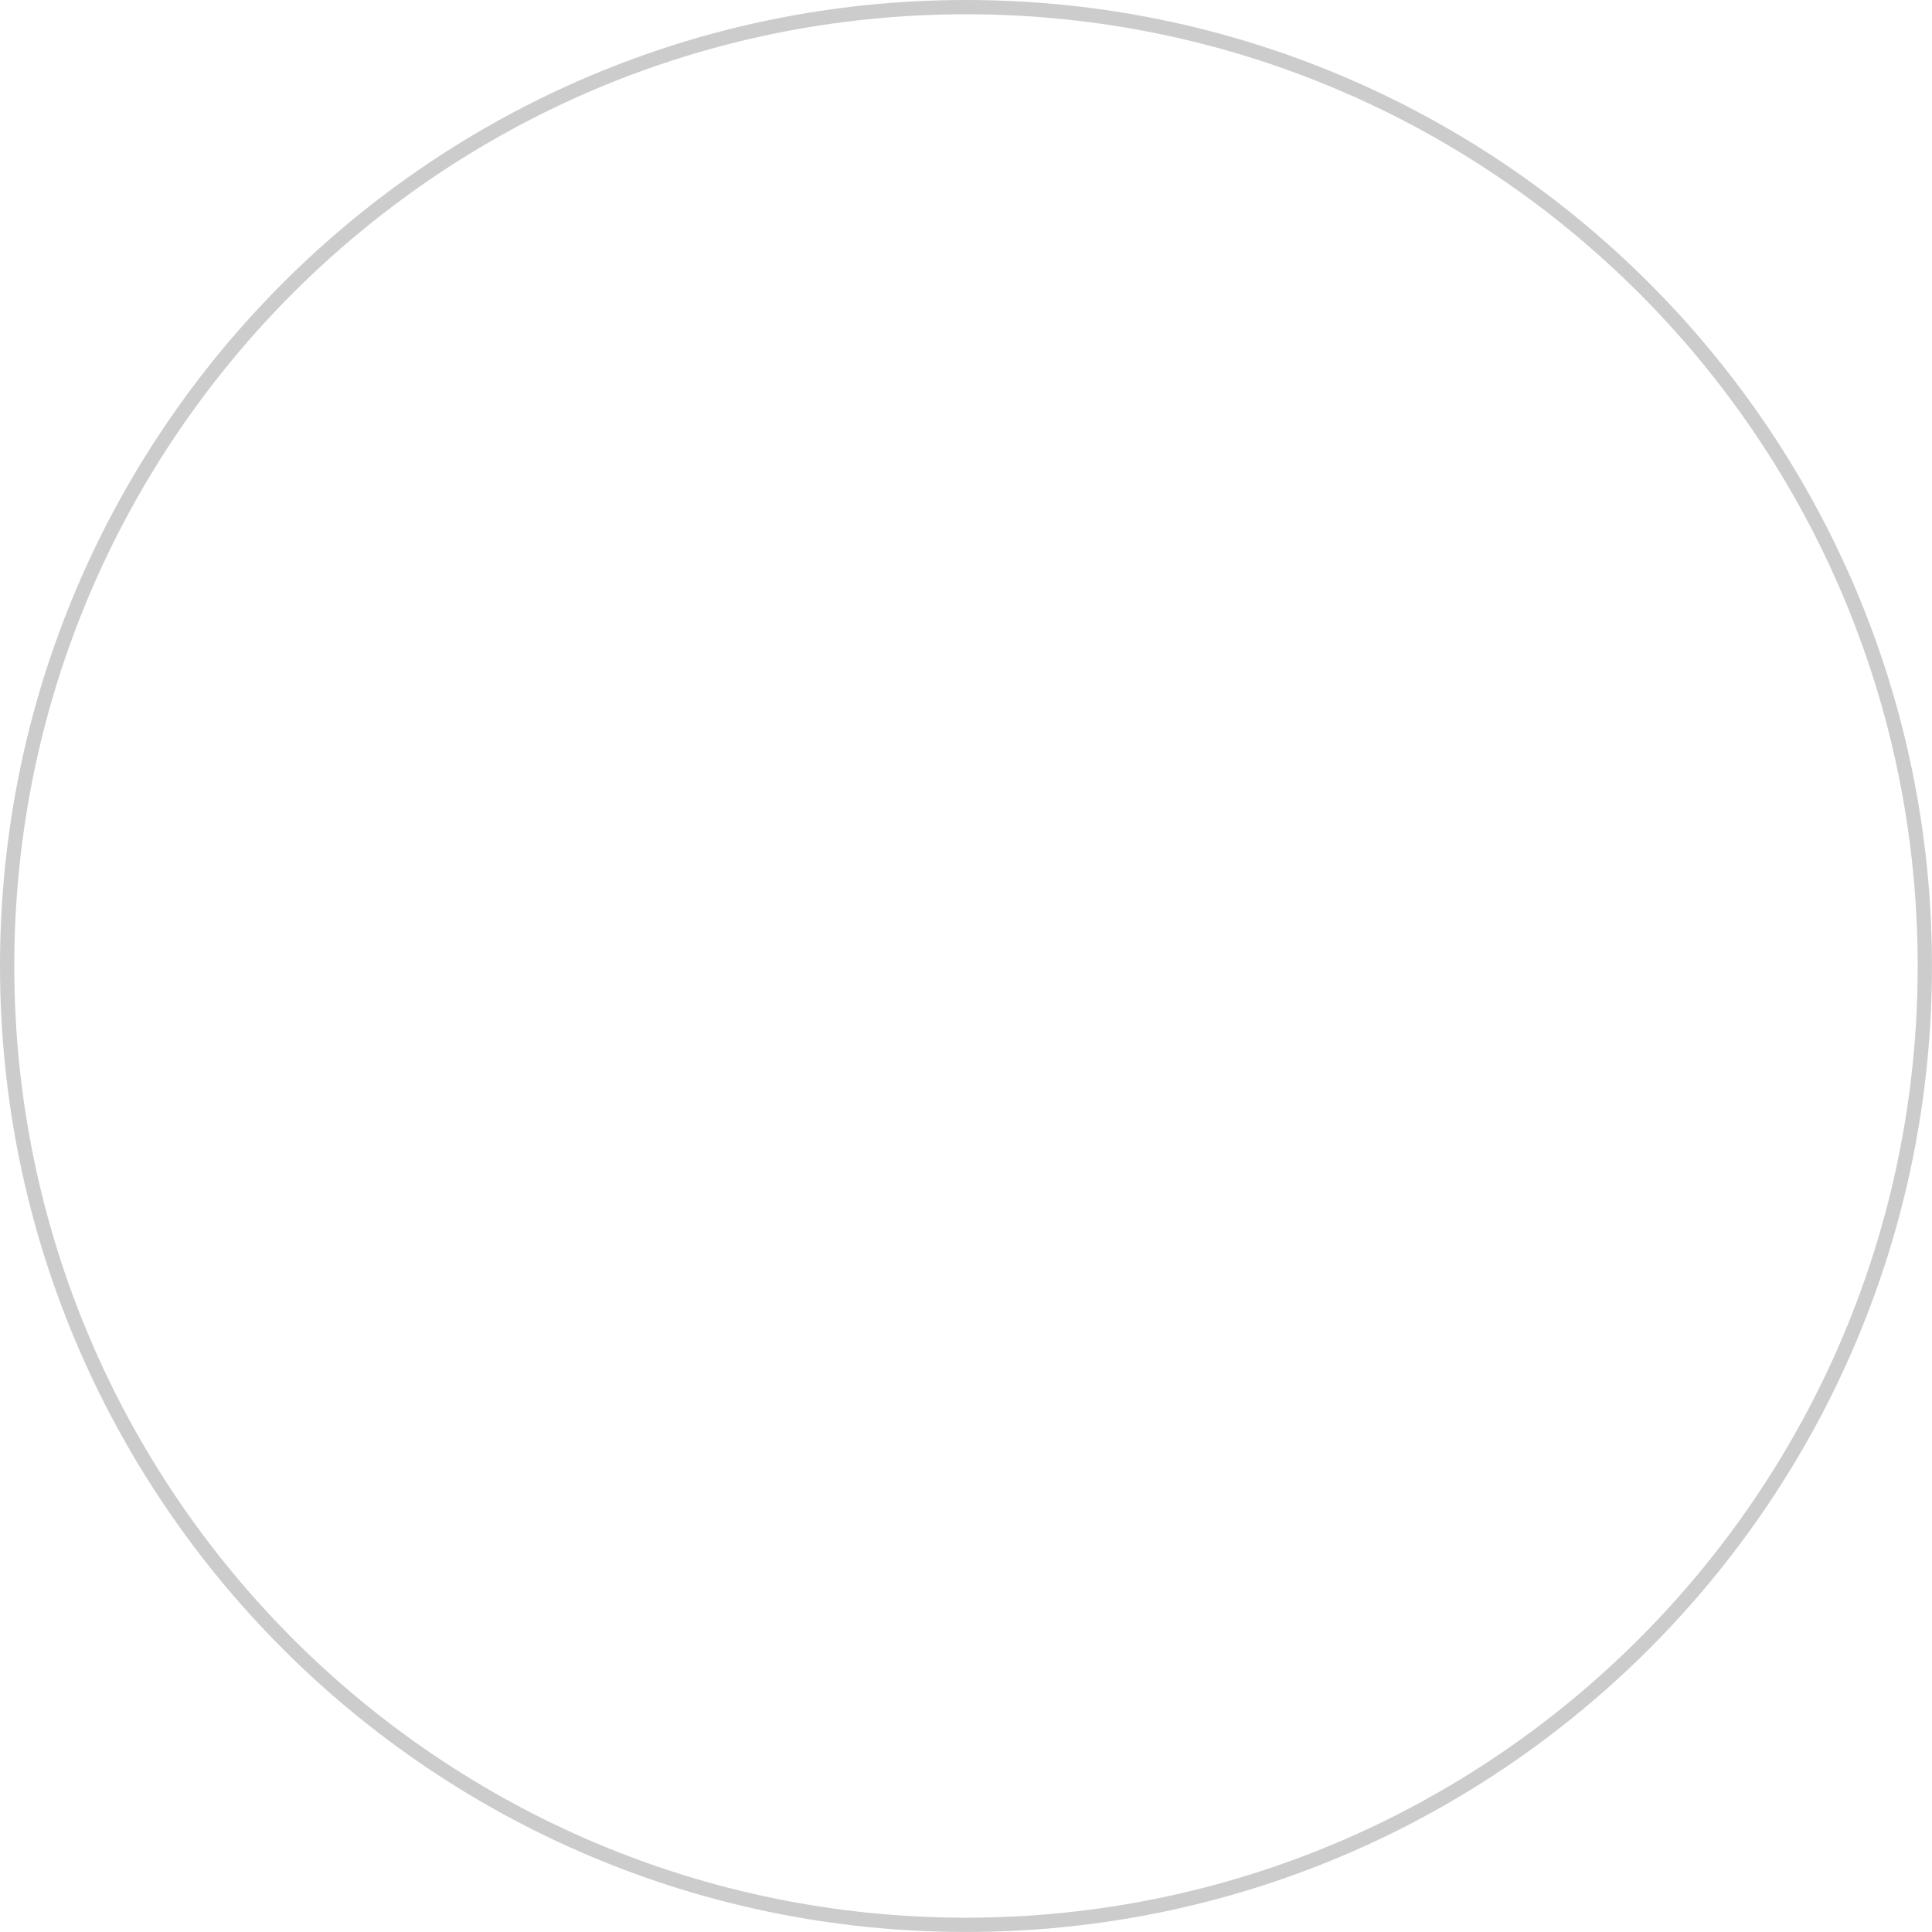 <?xml version="1.0" encoding="UTF-8"?> <svg xmlns="http://www.w3.org/2000/svg" width="542" height="542" viewBox="0 0 542 542" fill="none"> <path opacity="0.2" fill-rule="evenodd" clip-rule="evenodd" d="M270.995 537.985C418.449 537.985 537.985 418.449 537.985 270.995C537.985 123.54 418.449 4.005 270.995 4.005C123.54 4.005 4.005 123.54 4.005 270.995C4.005 418.449 123.54 537.985 270.995 537.985ZM270.995 541.99C420.661 541.99 541.99 420.661 541.99 270.995C541.99 121.328 420.661 0 270.995 0C121.328 0 0 121.328 0 270.995C0 420.661 121.328 541.99 270.995 541.99Z" fill="black"></path> </svg> 